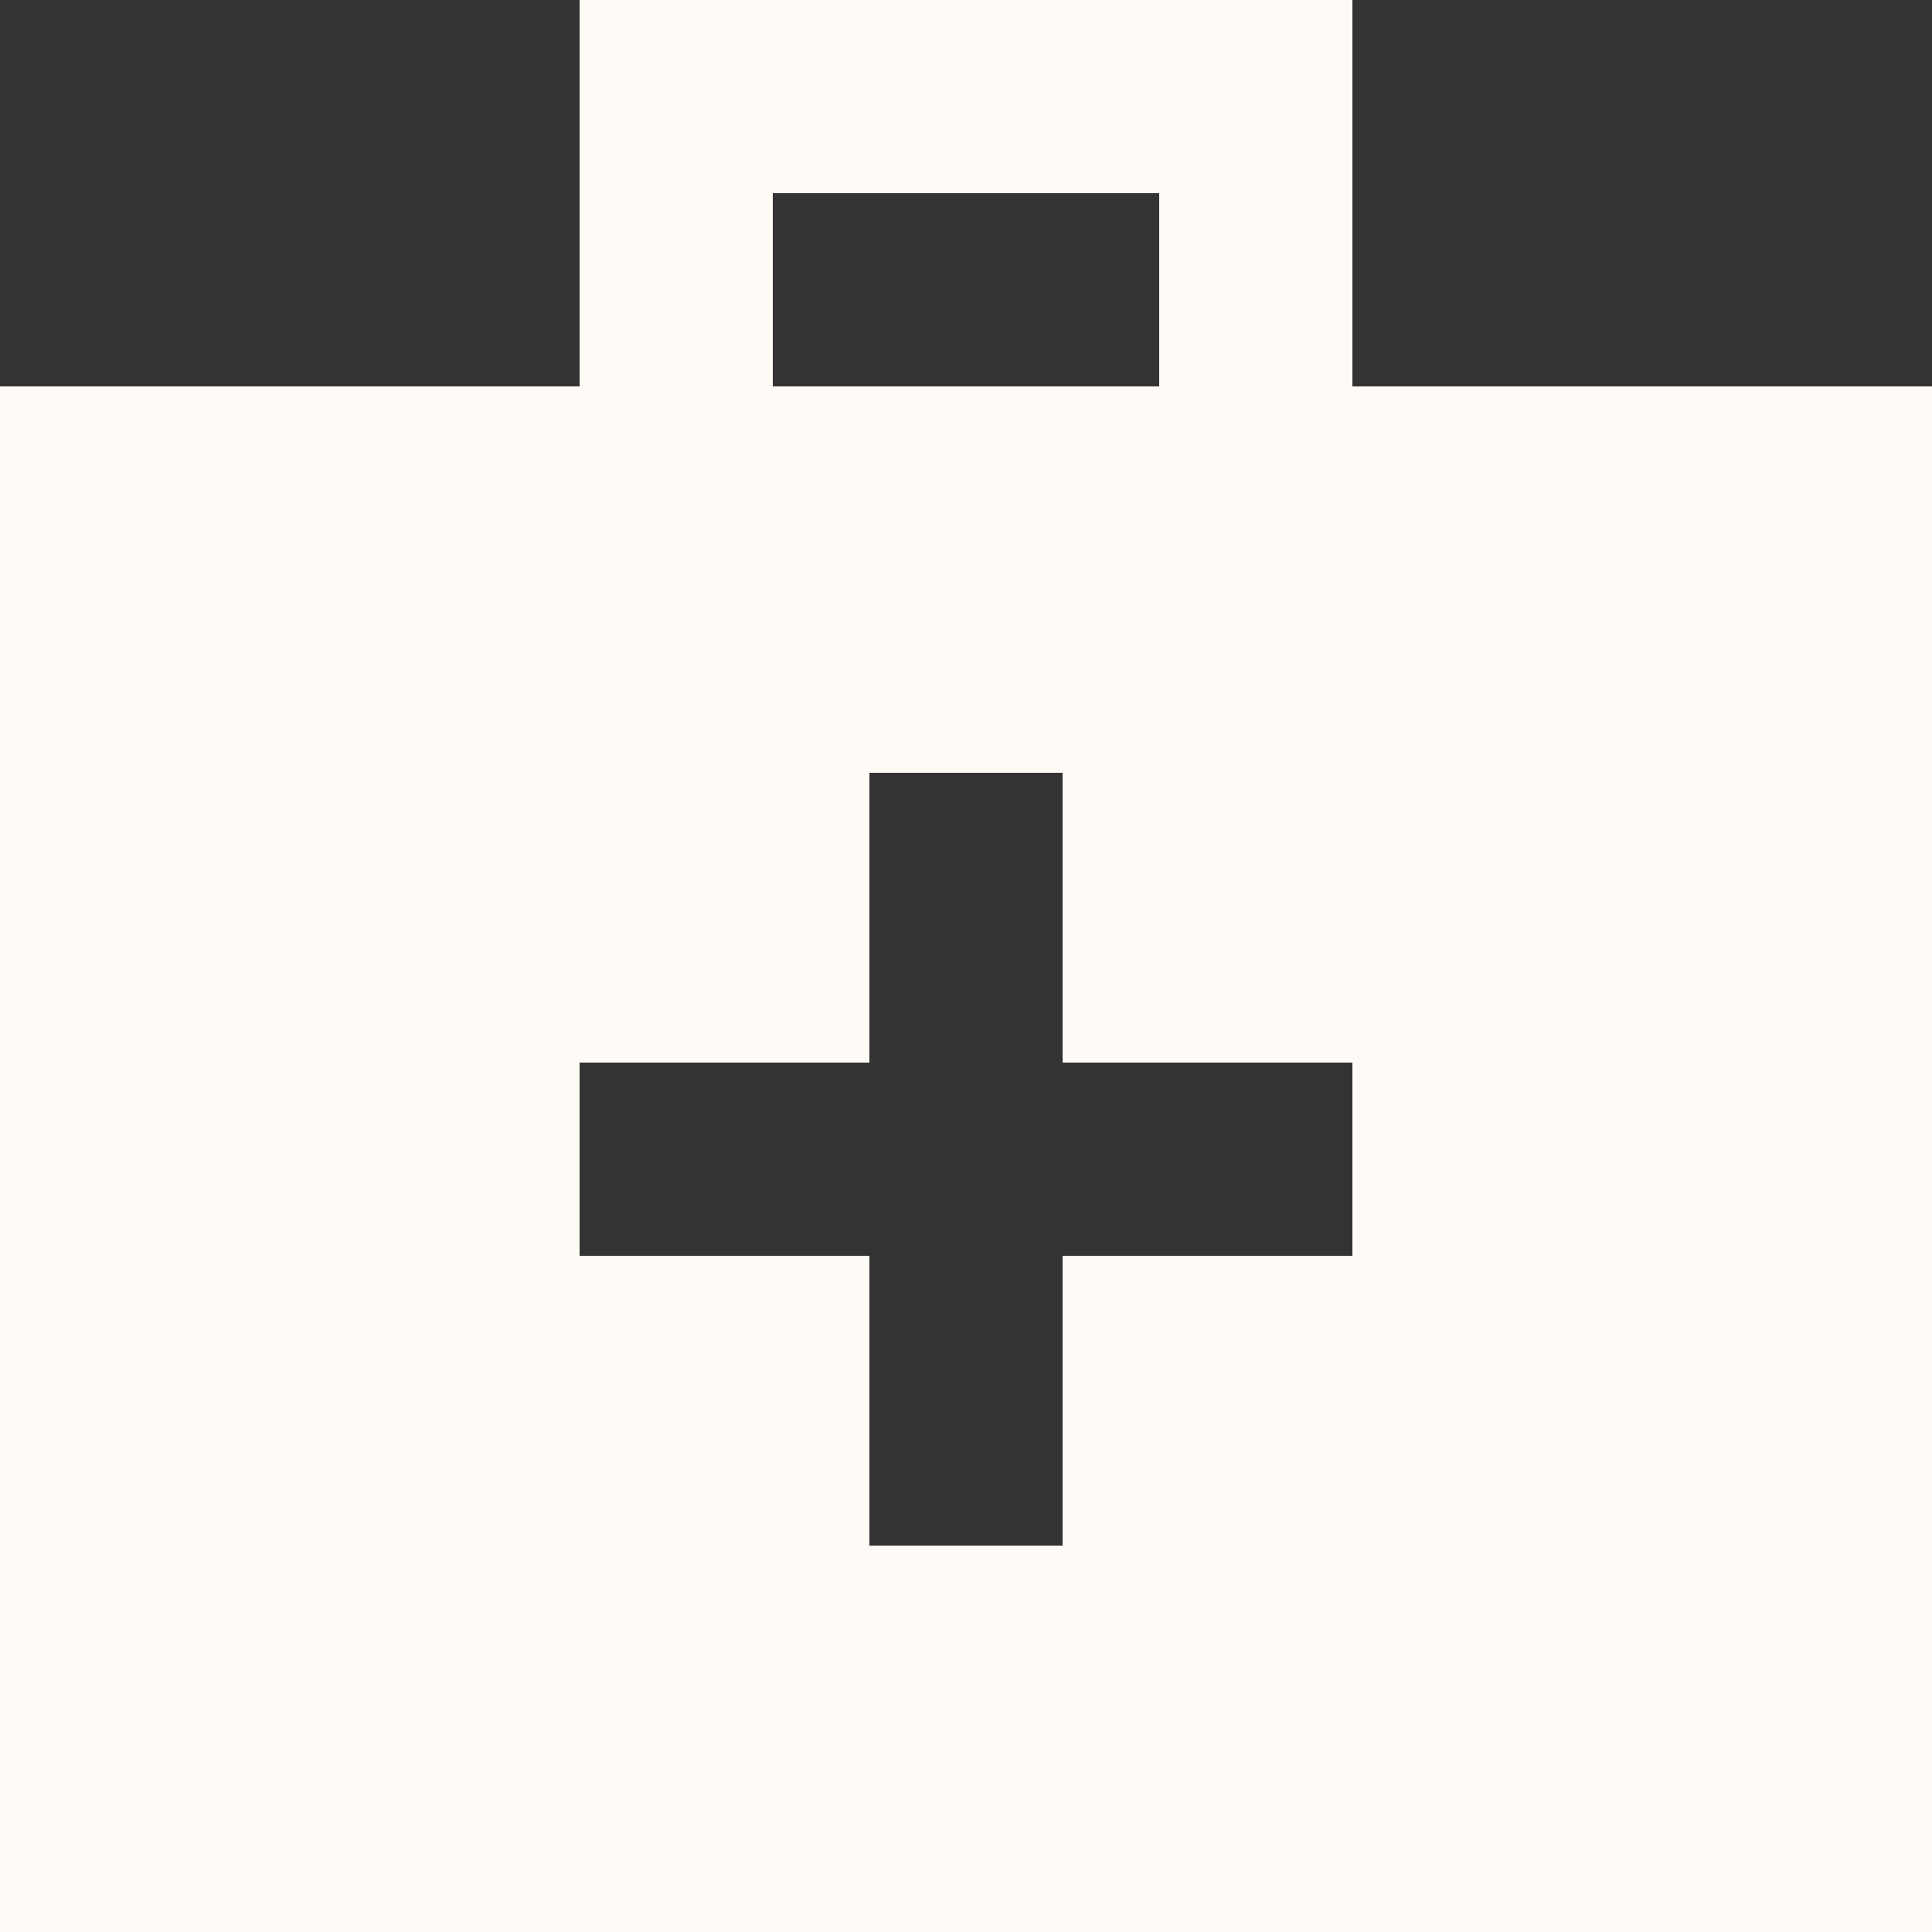 <svg width="18" height="18" viewBox="0 0 18 18" fill="none" xmlns="http://www.w3.org/2000/svg">
<rect x="0" y="0" width="18" height="18" fill="#333333" stroke="none"/>
<path d="M8.1 14.4H9.9V11.7H12.6V9.9H9.9V7.2H8.1V9.9H5.4V11.7H8.1V14.4ZM0 18V3.6H5.4V0H12.6V3.6H18V18H0ZM7.2 3.6H10.8V1.8H7.2V3.6Z" fill="#FEFAF5"/>
</svg>
